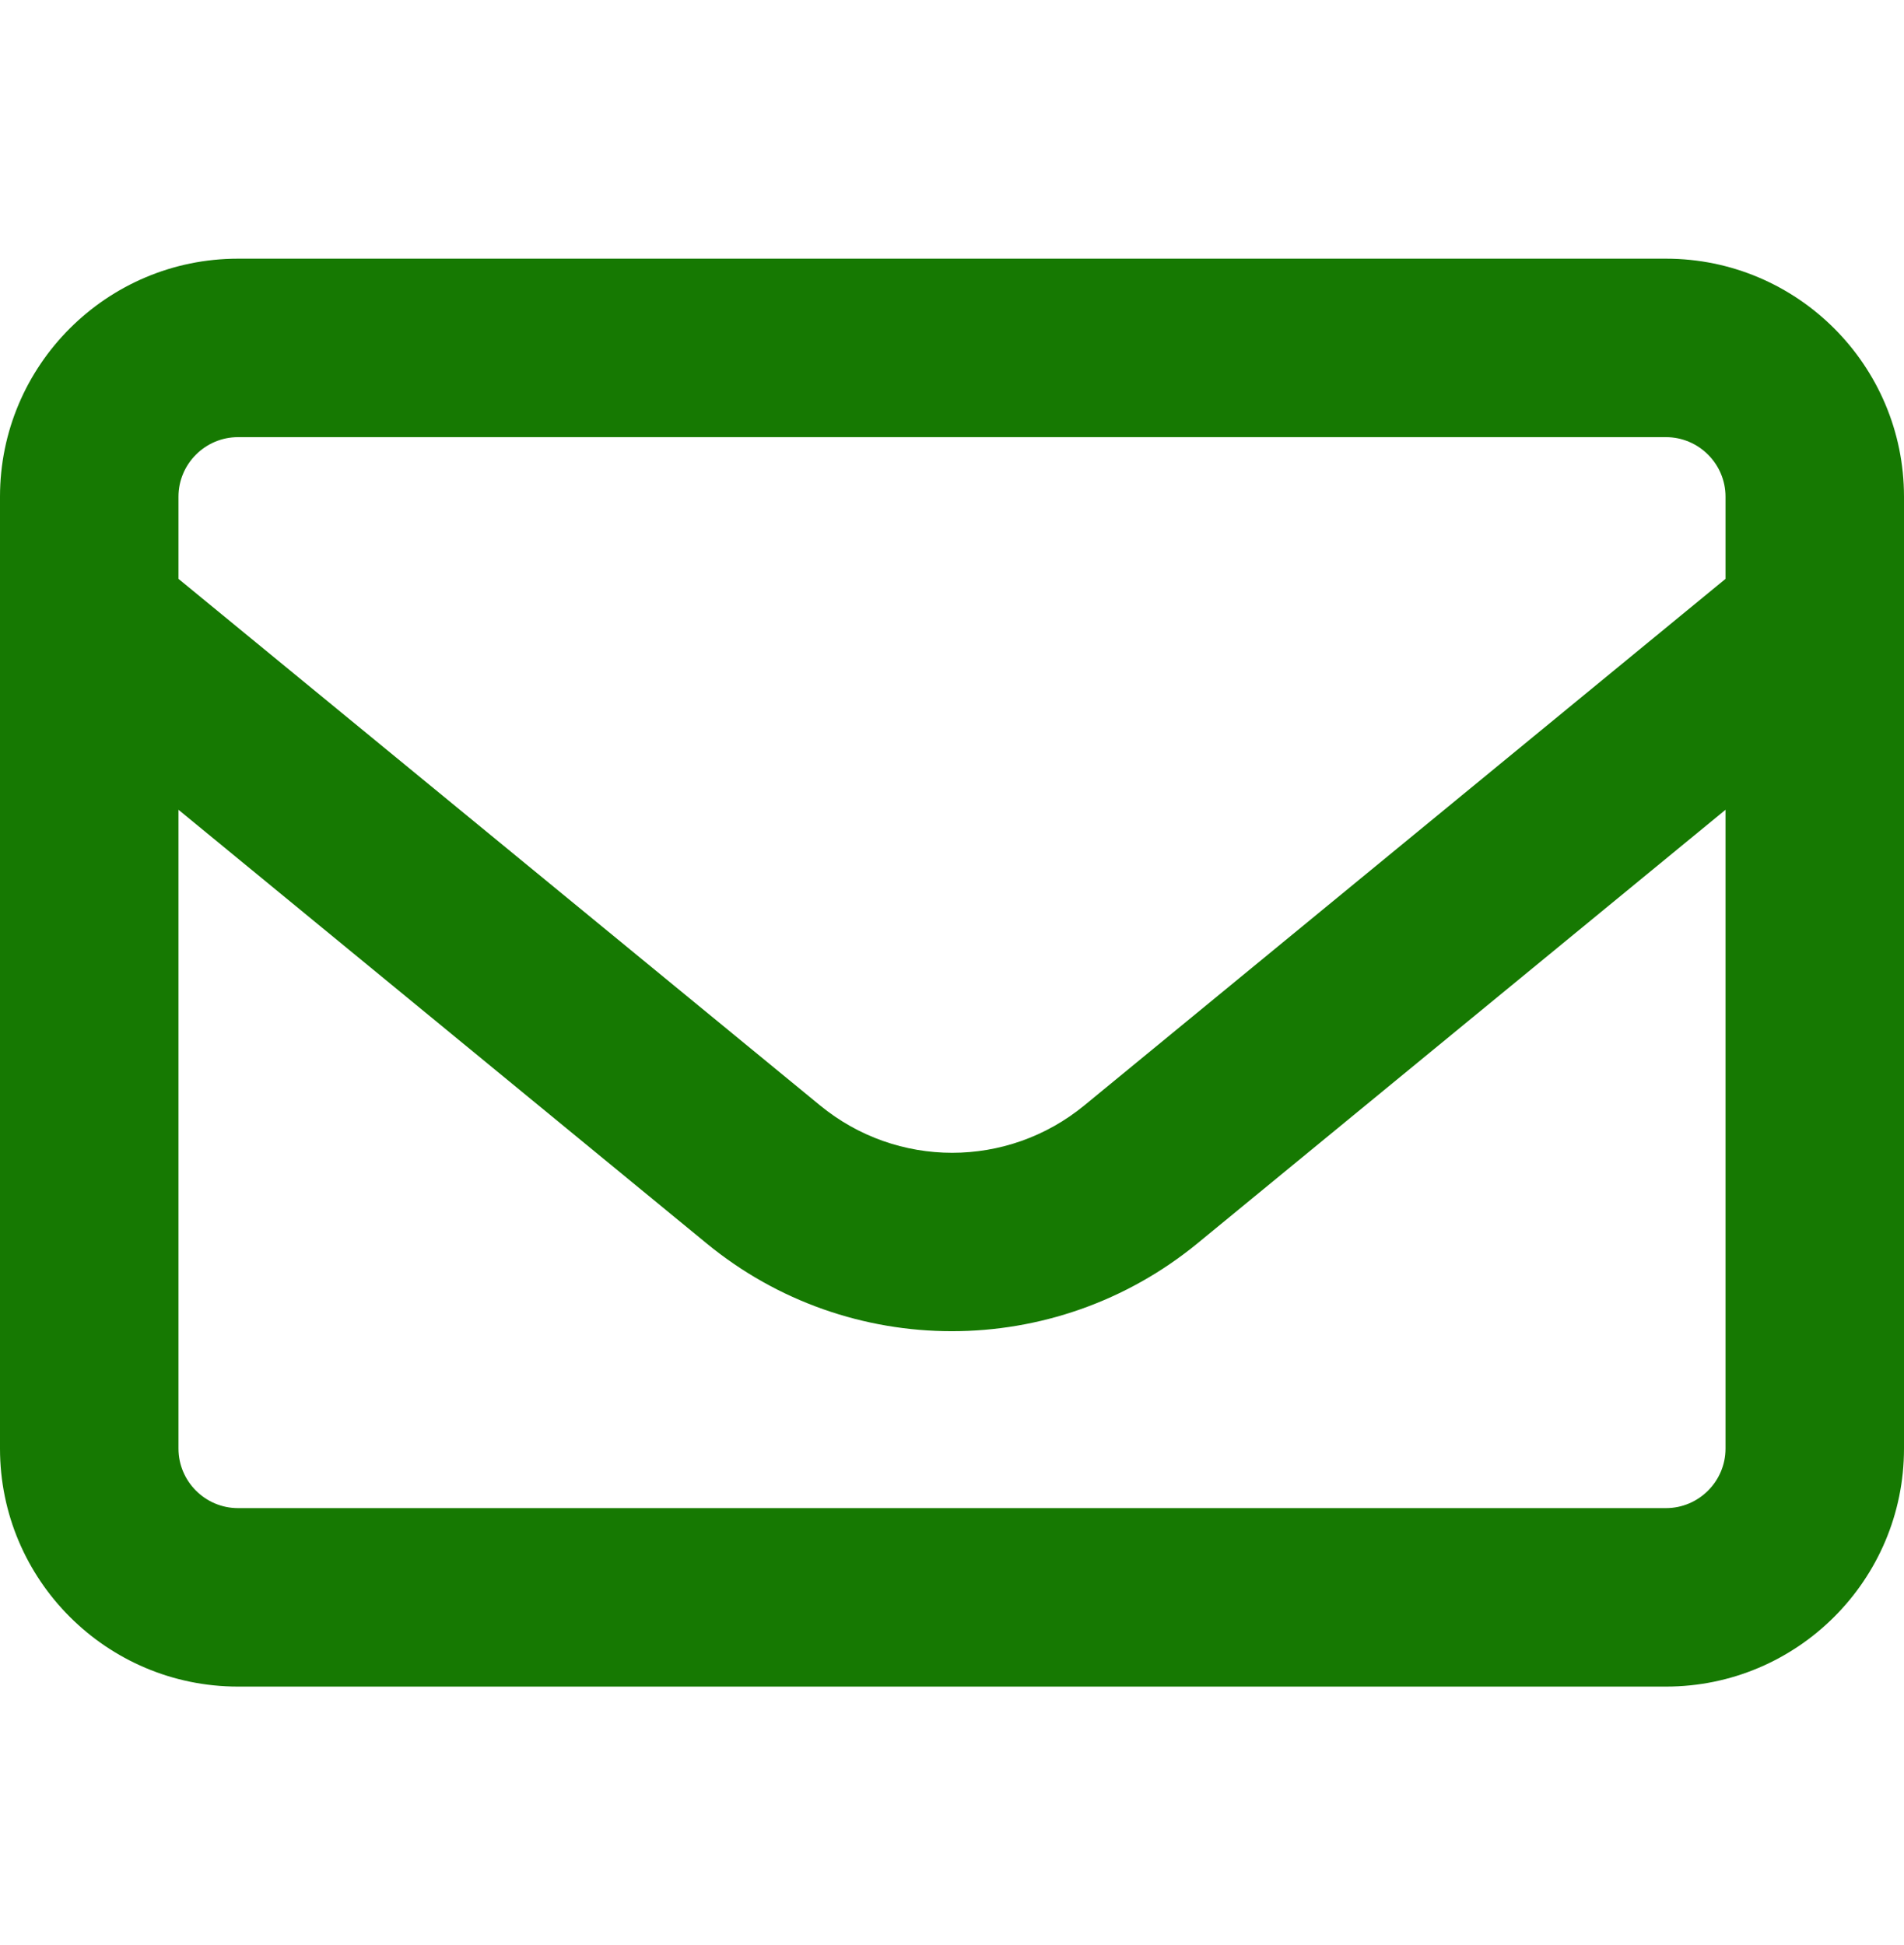<svg width="46" height="47" viewBox="0 0 46 47" fill="none" xmlns="http://www.w3.org/2000/svg">
<path d="M5.75 10.562C4.959 10.562 4.312 11.209 4.312 12V13.986L19.811 26.707C21.67 28.235 24.339 28.235 26.198 26.707L41.688 13.986V12C41.688 11.209 41.041 10.562 40.25 10.562H5.75ZM4.312 19.565V35C4.312 35.791 4.959 36.438 5.75 36.438H40.25C41.041 36.438 41.688 35.791 41.688 35V19.565L28.93 30.041C25.48 32.871 20.511 32.871 17.07 30.041L4.312 19.565ZM0 12C0 8.829 2.579 6.25 5.75 6.25H40.25C43.422 6.25 46 8.829 46 12V35C46 38.172 43.422 40.75 40.25 40.75H5.75C2.579 40.75 0 38.172 0 35V12Z" fill="#167902"/>
</svg>
